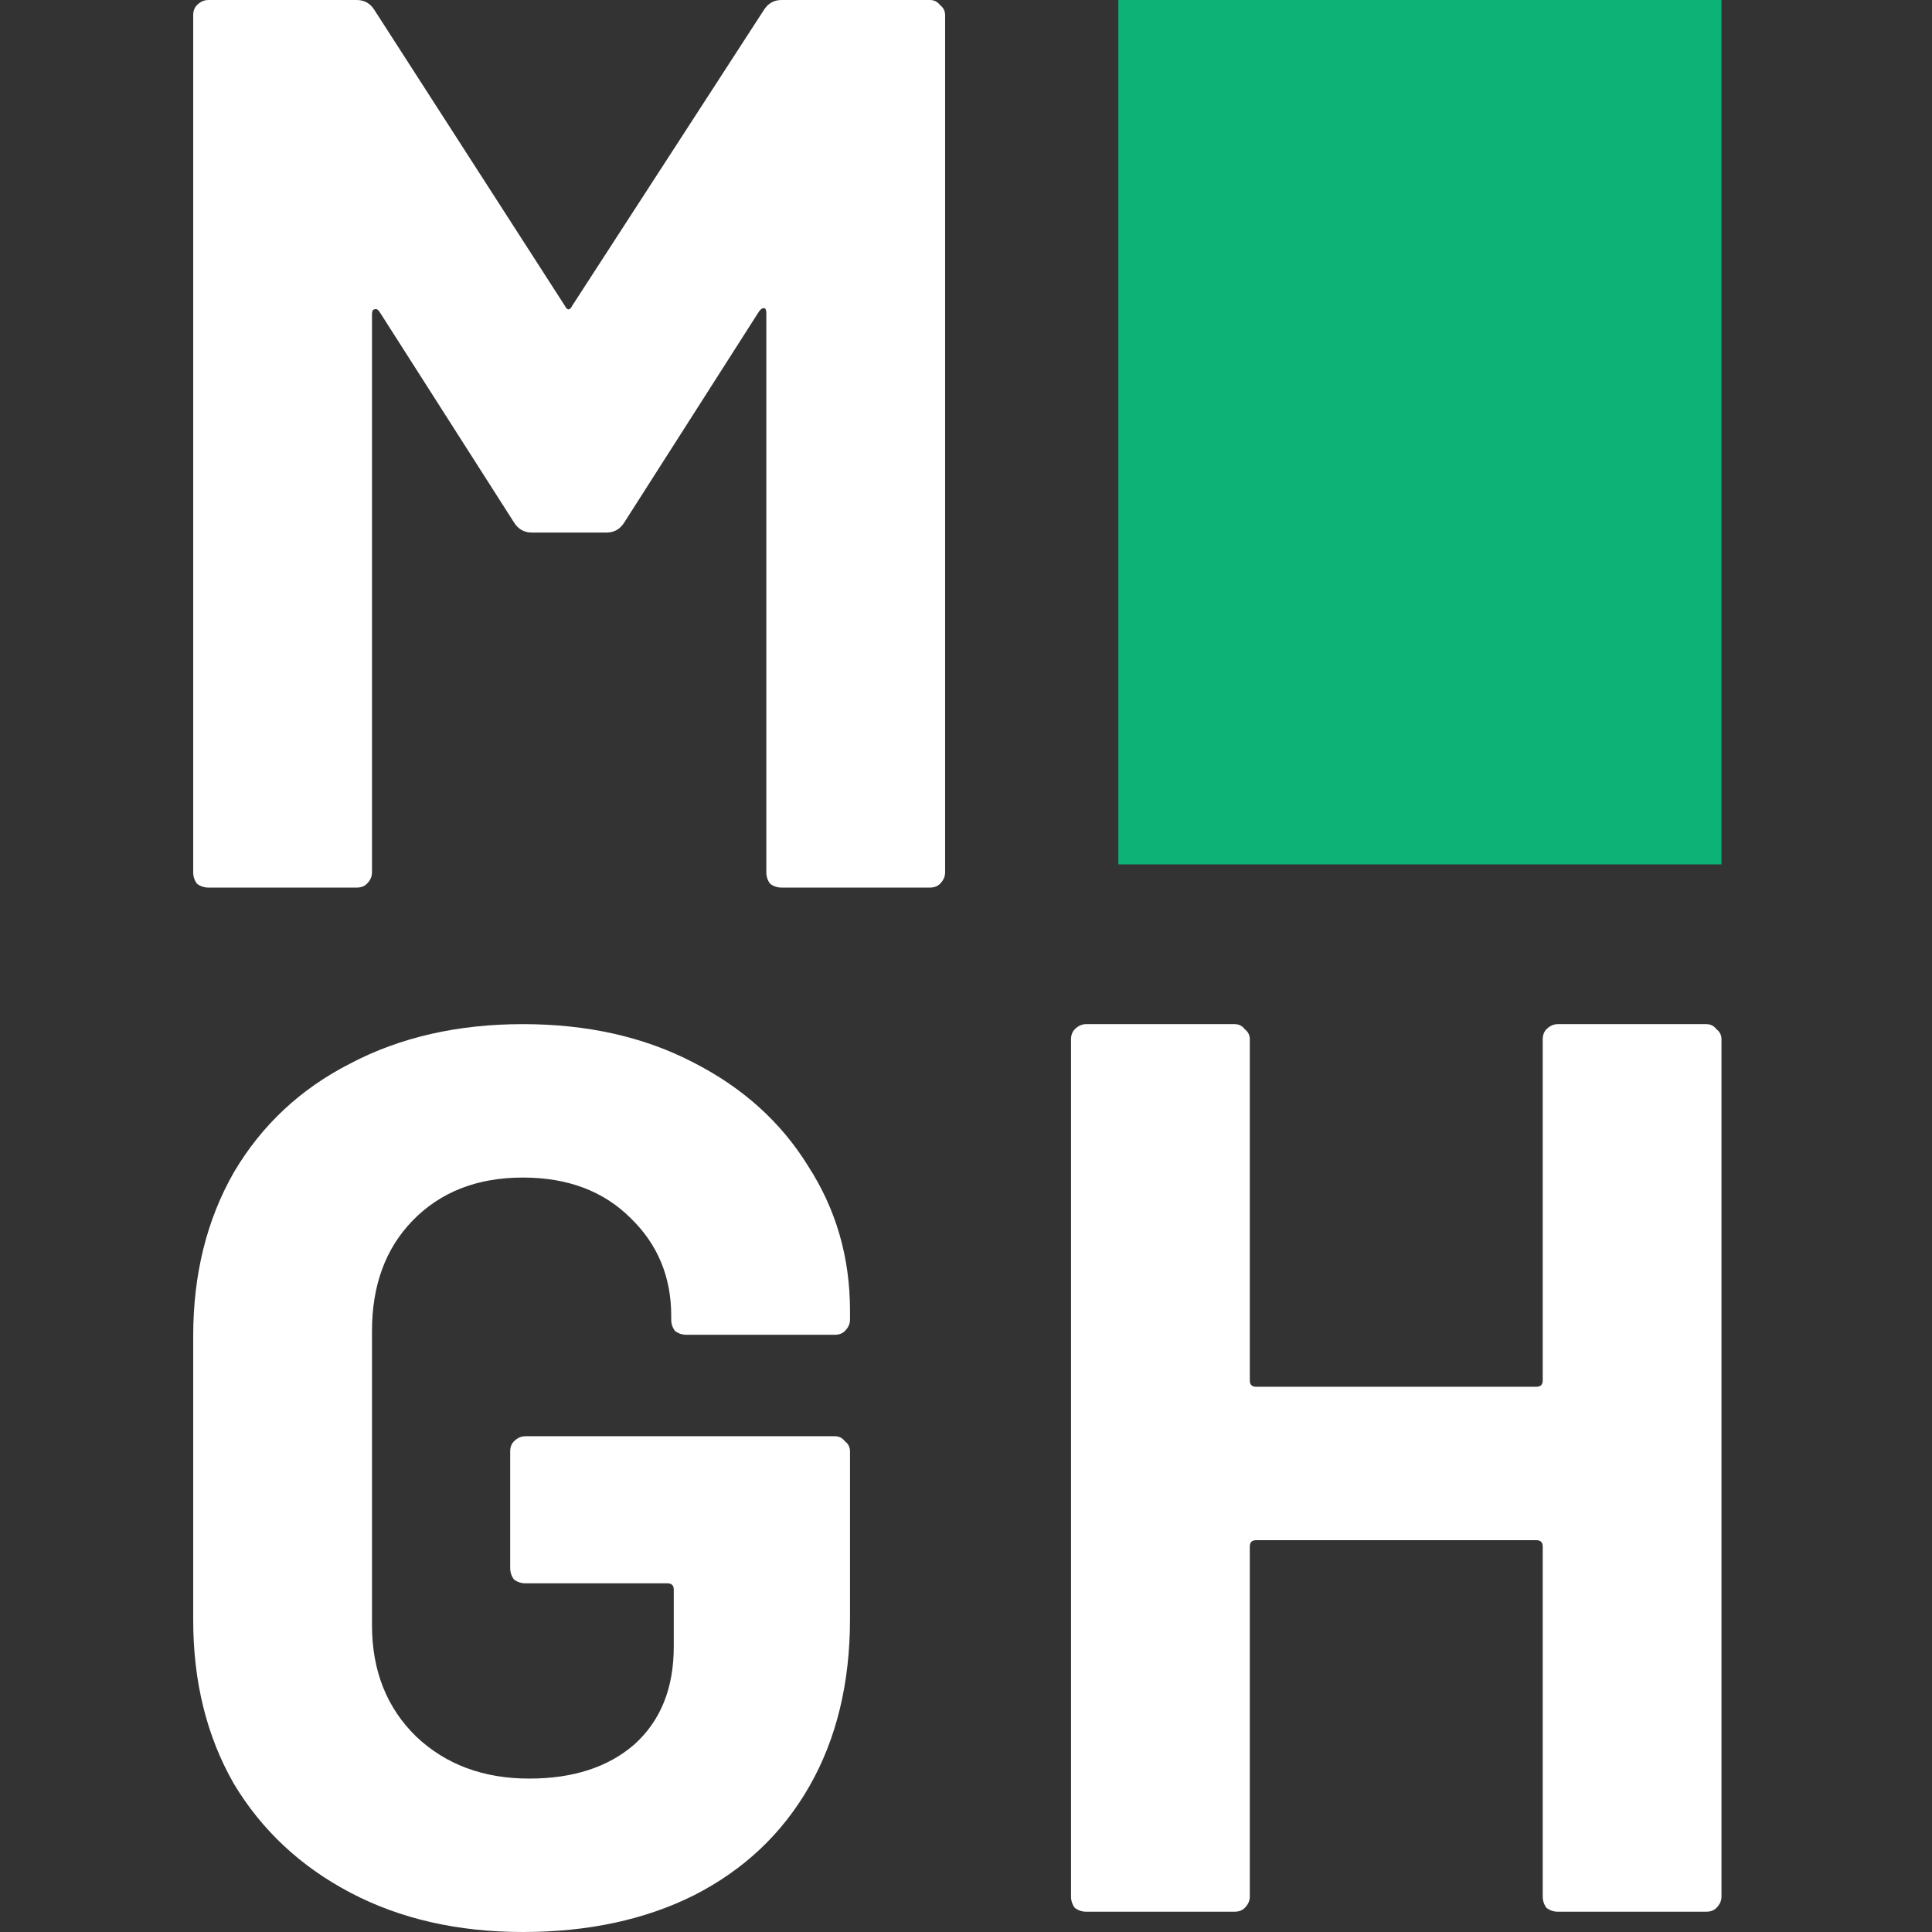 <svg width="100" height="100" viewBox="0 0 100 100" fill="none" xmlns="http://www.w3.org/2000/svg">
<rect x="0" y="0" width="100" height="100" fill="#333333" stroke="none"/>
<path d="M57.885 0H89.104V44.74H57.885V0Z" fill="#0DB277"/>
<path d="M39.533 0.525C39.752 0.175 40.059 0 40.452 0H48.131C48.35 0 48.525 0.088 48.656 0.263C48.831 0.394 48.919 0.569 48.919 0.788V45.154C48.919 45.372 48.831 45.569 48.656 45.744C48.525 45.875 48.35 45.941 48.131 45.941H40.452C40.234 45.941 40.037 45.875 39.862 45.744C39.73 45.569 39.665 45.372 39.665 45.154V16.211C39.665 16.036 39.621 15.948 39.533 15.948C39.446 15.948 39.358 16.014 39.271 16.145L32.314 27.04C32.096 27.39 31.789 27.565 31.395 27.565H27.523C27.129 27.565 26.823 27.39 26.604 27.04L19.648 16.145C19.56 16.014 19.473 15.97 19.385 16.014C19.298 16.014 19.254 16.101 19.254 16.276V45.154C19.254 45.372 19.166 45.569 18.991 45.744C18.86 45.875 18.685 45.941 18.466 45.941H10.788C10.569 45.941 10.372 45.875 10.197 45.744C10.066 45.569 10 45.372 10 45.154V0.788C10 0.569 10.066 0.394 10.197 0.263C10.372 0.088 10.569 0 10.788 0H18.466C18.86 0 19.166 0.175 19.385 0.525L29.23 15.817C29.361 16.079 29.492 16.079 29.623 15.817L39.533 0.525Z" fill="white"/>
<path d="M79.851 53.797C79.851 53.578 79.916 53.403 80.047 53.271C80.222 53.096 80.419 53.009 80.638 53.009H88.317C88.536 53.009 88.711 53.096 88.842 53.271C89.017 53.403 89.104 53.578 89.104 53.797V98.162C89.104 98.381 89.017 98.578 88.842 98.753C88.711 98.884 88.536 98.95 88.317 98.95H80.638C80.419 98.95 80.222 98.884 80.047 98.753C79.916 98.578 79.851 98.381 79.851 98.162V80.049C79.851 79.83 79.741 79.72 79.522 79.72H65.018C64.799 79.72 64.69 79.83 64.69 80.049V98.162C64.69 98.381 64.603 98.578 64.427 98.753C64.296 98.884 64.121 98.95 63.903 98.95H56.224C56.005 98.95 55.808 98.884 55.633 98.753C55.502 98.578 55.436 98.381 55.436 98.162V53.797C55.436 53.578 55.502 53.403 55.633 53.271C55.808 53.096 56.005 53.009 56.224 53.009H63.903C64.121 53.009 64.296 53.096 64.427 53.271C64.603 53.403 64.69 53.578 64.69 53.797V71.451C64.69 71.67 64.799 71.779 65.018 71.779H79.522C79.741 71.779 79.851 71.67 79.851 71.451V53.797Z" fill="white"/>
<path d="M27.064 100C23.695 100 20.72 99.322 18.138 97.966C15.557 96.609 13.544 94.728 12.1 92.321C10.7 89.871 10 87.049 10 83.855V69.154C10 65.96 10.7 63.138 12.1 60.688C13.544 58.237 15.557 56.356 18.138 55.043C20.72 53.687 23.695 53.009 27.064 53.009C30.389 53.009 33.321 53.665 35.858 54.978C38.44 56.29 40.431 58.084 41.831 60.359C43.274 62.591 43.996 65.085 43.996 67.841V68.301C43.996 68.519 43.909 68.716 43.734 68.891C43.603 69.023 43.428 69.088 43.209 69.088H35.53C35.311 69.088 35.114 69.023 34.939 68.891C34.808 68.716 34.742 68.519 34.742 68.301V68.104C34.742 66.091 34.042 64.407 32.642 63.05C31.242 61.65 29.383 60.95 27.064 60.95C24.701 60.95 22.798 61.694 21.354 63.181C19.954 64.625 19.254 66.529 19.254 68.891V84.118C19.254 86.48 20.02 88.405 21.551 89.893C23.082 91.337 25.029 92.059 27.392 92.059C29.667 92.059 31.483 91.468 32.839 90.287C34.196 89.062 34.874 87.377 34.874 85.233V82.28C34.874 82.061 34.764 81.952 34.546 81.952H27.195C26.976 81.952 26.779 81.886 26.604 81.755C26.473 81.58 26.407 81.383 26.407 81.164V75.126C26.407 74.907 26.473 74.732 26.604 74.601C26.779 74.426 26.976 74.339 27.195 74.339H43.209C43.428 74.339 43.603 74.426 43.734 74.601C43.909 74.732 43.996 74.907 43.996 75.126V83.789C43.996 87.115 43.296 90.002 41.896 92.453C40.496 94.903 38.505 96.784 35.924 98.097C33.386 99.366 30.433 100 27.064 100Z" fill="white"/>
</svg>
